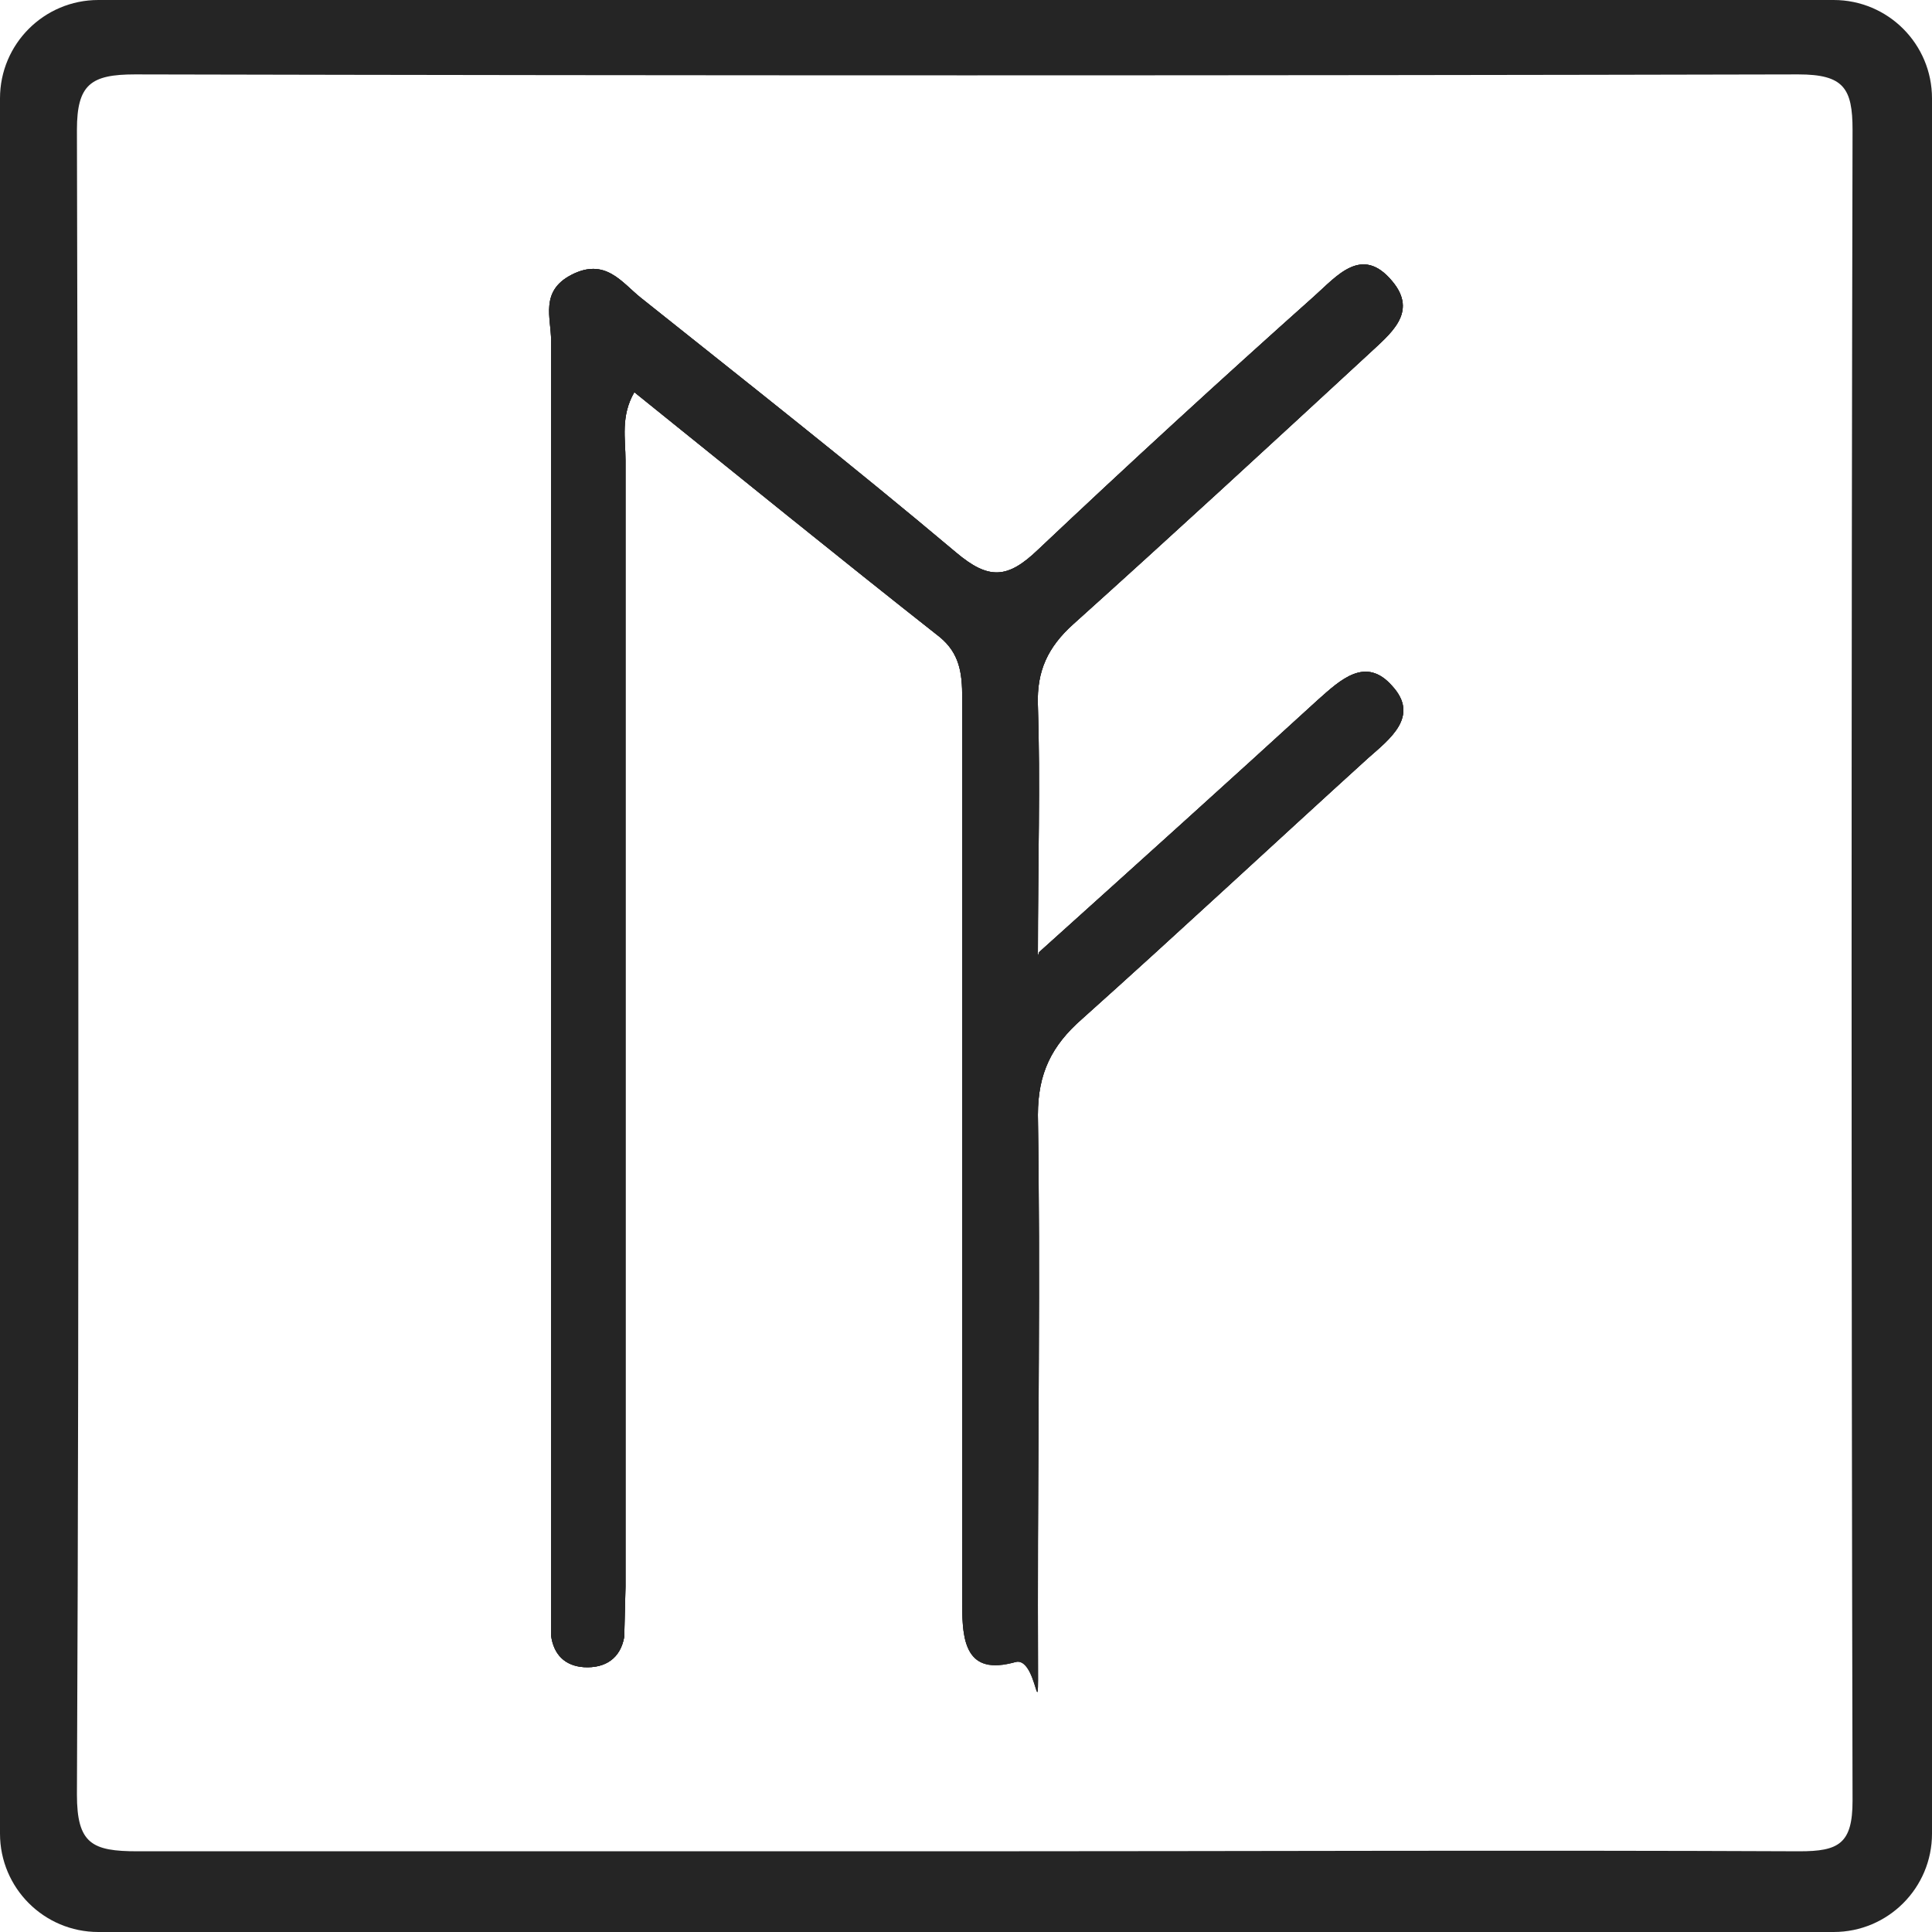 <svg viewBox="0 0 153.2 153.2" xmlns="http://www.w3.org/2000/svg" data-name="Layer 2" id="Layer_2">
  <defs>
    <style>
      .cls-1 {
        fill: #252525;
      }
    </style>
  </defs>
  <g data-name="Layer 2" id="Layer_2-2">
    <g data-name="Layer 2-2" id="uuid-f18cfd0b-fd62-4d30-8656-1687a29aa568">
      <path d="M49.5,129.8c-.3,1.7-1.5,2.5-3.2,2.4-1.5-.1-2.4-1-2.6-2.5V27c0-1.8-.9-3.9,1.6-5.2,2.7-1.4,4,.6,5.5,1.8,8.4,6.7,16.8,13.3,25,20.2,2.6,2.2,4.1,2.1,6.5-.2,7.2-6.8,14.5-13.5,21.9-20.1,1.8-1.6,3.8-4.1,6.2-1.2,2.1,2.5-.2,4.2-1.9,5.8-7.8,7.2-15.5,14.3-23.4,21.4-2,1.8-2.9,3.7-2.8,6.4.2,6.2,0,12.5,0,19.9l.1-.3c8-7.2,15.1-13.6,22.1-20,1.8-1.6,3.8-3.5,5.9-1.1,2.2,2.4-.2,4.2-1.9,5.7-7.6,6.9-15.1,13.9-22.7,20.7-2.4,2.1-3.5,4.3-3.5,7.6.2,12.9,0,25.8,0,38.7s.3,4.1-1.8,4.7c-3.9,1.1-4.2-1.6-4.2-4.6V55.3c0-1.9-.2-3.5-1.8-4.8-8-6.3-16-12.8-24.2-19.4-1.1,1.9-.7,3.7-.7,5.4v89.3" class="cls-1"></path>
      <path d="M145.4,0H7.8C3.49,0,0,3.49,0,7.8v137.6c0,4.31,3.49,7.8,7.8,7.8h137.6c4.31,0,7.8-3.49,7.8-7.8V7.8c0-4.31-3.49-7.8-7.8-7.8h0ZM146.9,142.8c0,3.4-1.1,4-4.2,4-22.13-.1-44.17,0-66.3,0H10.9c-3.6,0-4.8-.6-4.8-4.5.2-44,.1-88,0-132,0-3.6,1.1-4.4,4.6-4.4,44,.1,88,.1,131.9,0,3.6,0,4.3,1.1,4.3,4.4-.1,44.2-.1,88.3,0,132.5Z" class="cls-1"></path>
      <path d="M49.5,129.8c-.3,1.7-1.5,2.5-3.2,2.4-1.5-.1-2.4-1-2.6-2.5V27c0-1.8-.9-3.9,1.6-5.2,2.7-1.4,4,.6,5.5,1.8,8.4,6.7,16.8,13.3,25,20.2,2.6,2.2,4.1,2.1,6.5-.2,7.2-6.8,14.5-13.5,21.9-20.1,1.8-1.6,3.8-4.1,6.2-1.2,2.1,2.5-.2,4.2-1.9,5.8-7.8,7.2-15.5,14.3-23.4,21.4-2,1.8-2.9,3.7-2.8,6.4.2,6.2,0,12.5,0,19.9l.1-.3c8-7.2,15.1-13.6,22.1-20,1.8-1.6,3.8-3.5,5.9-1.1,2.2,2.4-.2,4.2-1.9,5.7-7.6,6.9-15.1,13.9-22.7,20.7-2.4,2.1-3.5,4.3-3.5,7.6.2,12.9,0,25.8,0,38.7s.3,4.1-1.8,4.7c-3.9,1.1-4.2-1.6-4.2-4.6V55.3c0-1.9-.2-3.5-1.8-4.8-8-6.3-16-12.8-24.2-19.4-1.1,1.9-.7,3.7-.7,5.4v89.3" class="cls-1"></path>
      <path d="M49.5,129.8c-.3,1.7-1.5,2.5-3.2,2.4-1.5-.1-2.4-1-2.6-2.5V27c0-1.8-.9-3.9,1.6-5.2,2.7-1.4,4,.6,5.5,1.8,8.4,6.7,16.8,13.3,25,20.2,2.6,2.2,4.1,2.1,6.5-.2,7.2-6.8,14.5-13.5,21.9-20.1,1.8-1.6,3.8-4.1,6.2-1.2,2.1,2.5-.2,4.2-1.9,5.8-7.8,7.2-15.5,14.3-23.4,21.4-2,1.8-2.9,3.7-2.8,6.4.2,6.2,0,12.5,0,19.9l.1-.3c8-7.2,15.1-13.6,22.1-20,1.8-1.6,3.8-3.5,5.9-1.1,2.2,2.4-.2,4.2-1.9,5.7-7.6,6.9-15.1,13.9-22.7,20.7-2.4,2.1-3.5,4.3-3.5,7.6.2,12.9-.03,25.8,0,38.7,0,2.87-.59,4.43-1.8,4.7-3.96.88-4.2-1.6-4.2-4.6V55.3c0-1.9-.2-3.5-1.8-4.8-8-6.3-16-12.8-24.2-19.4-1.1,1.9-.7,3.7-.7,5.4v89.3" class="cls-1"></path>
    </g>
  </g>
</svg>